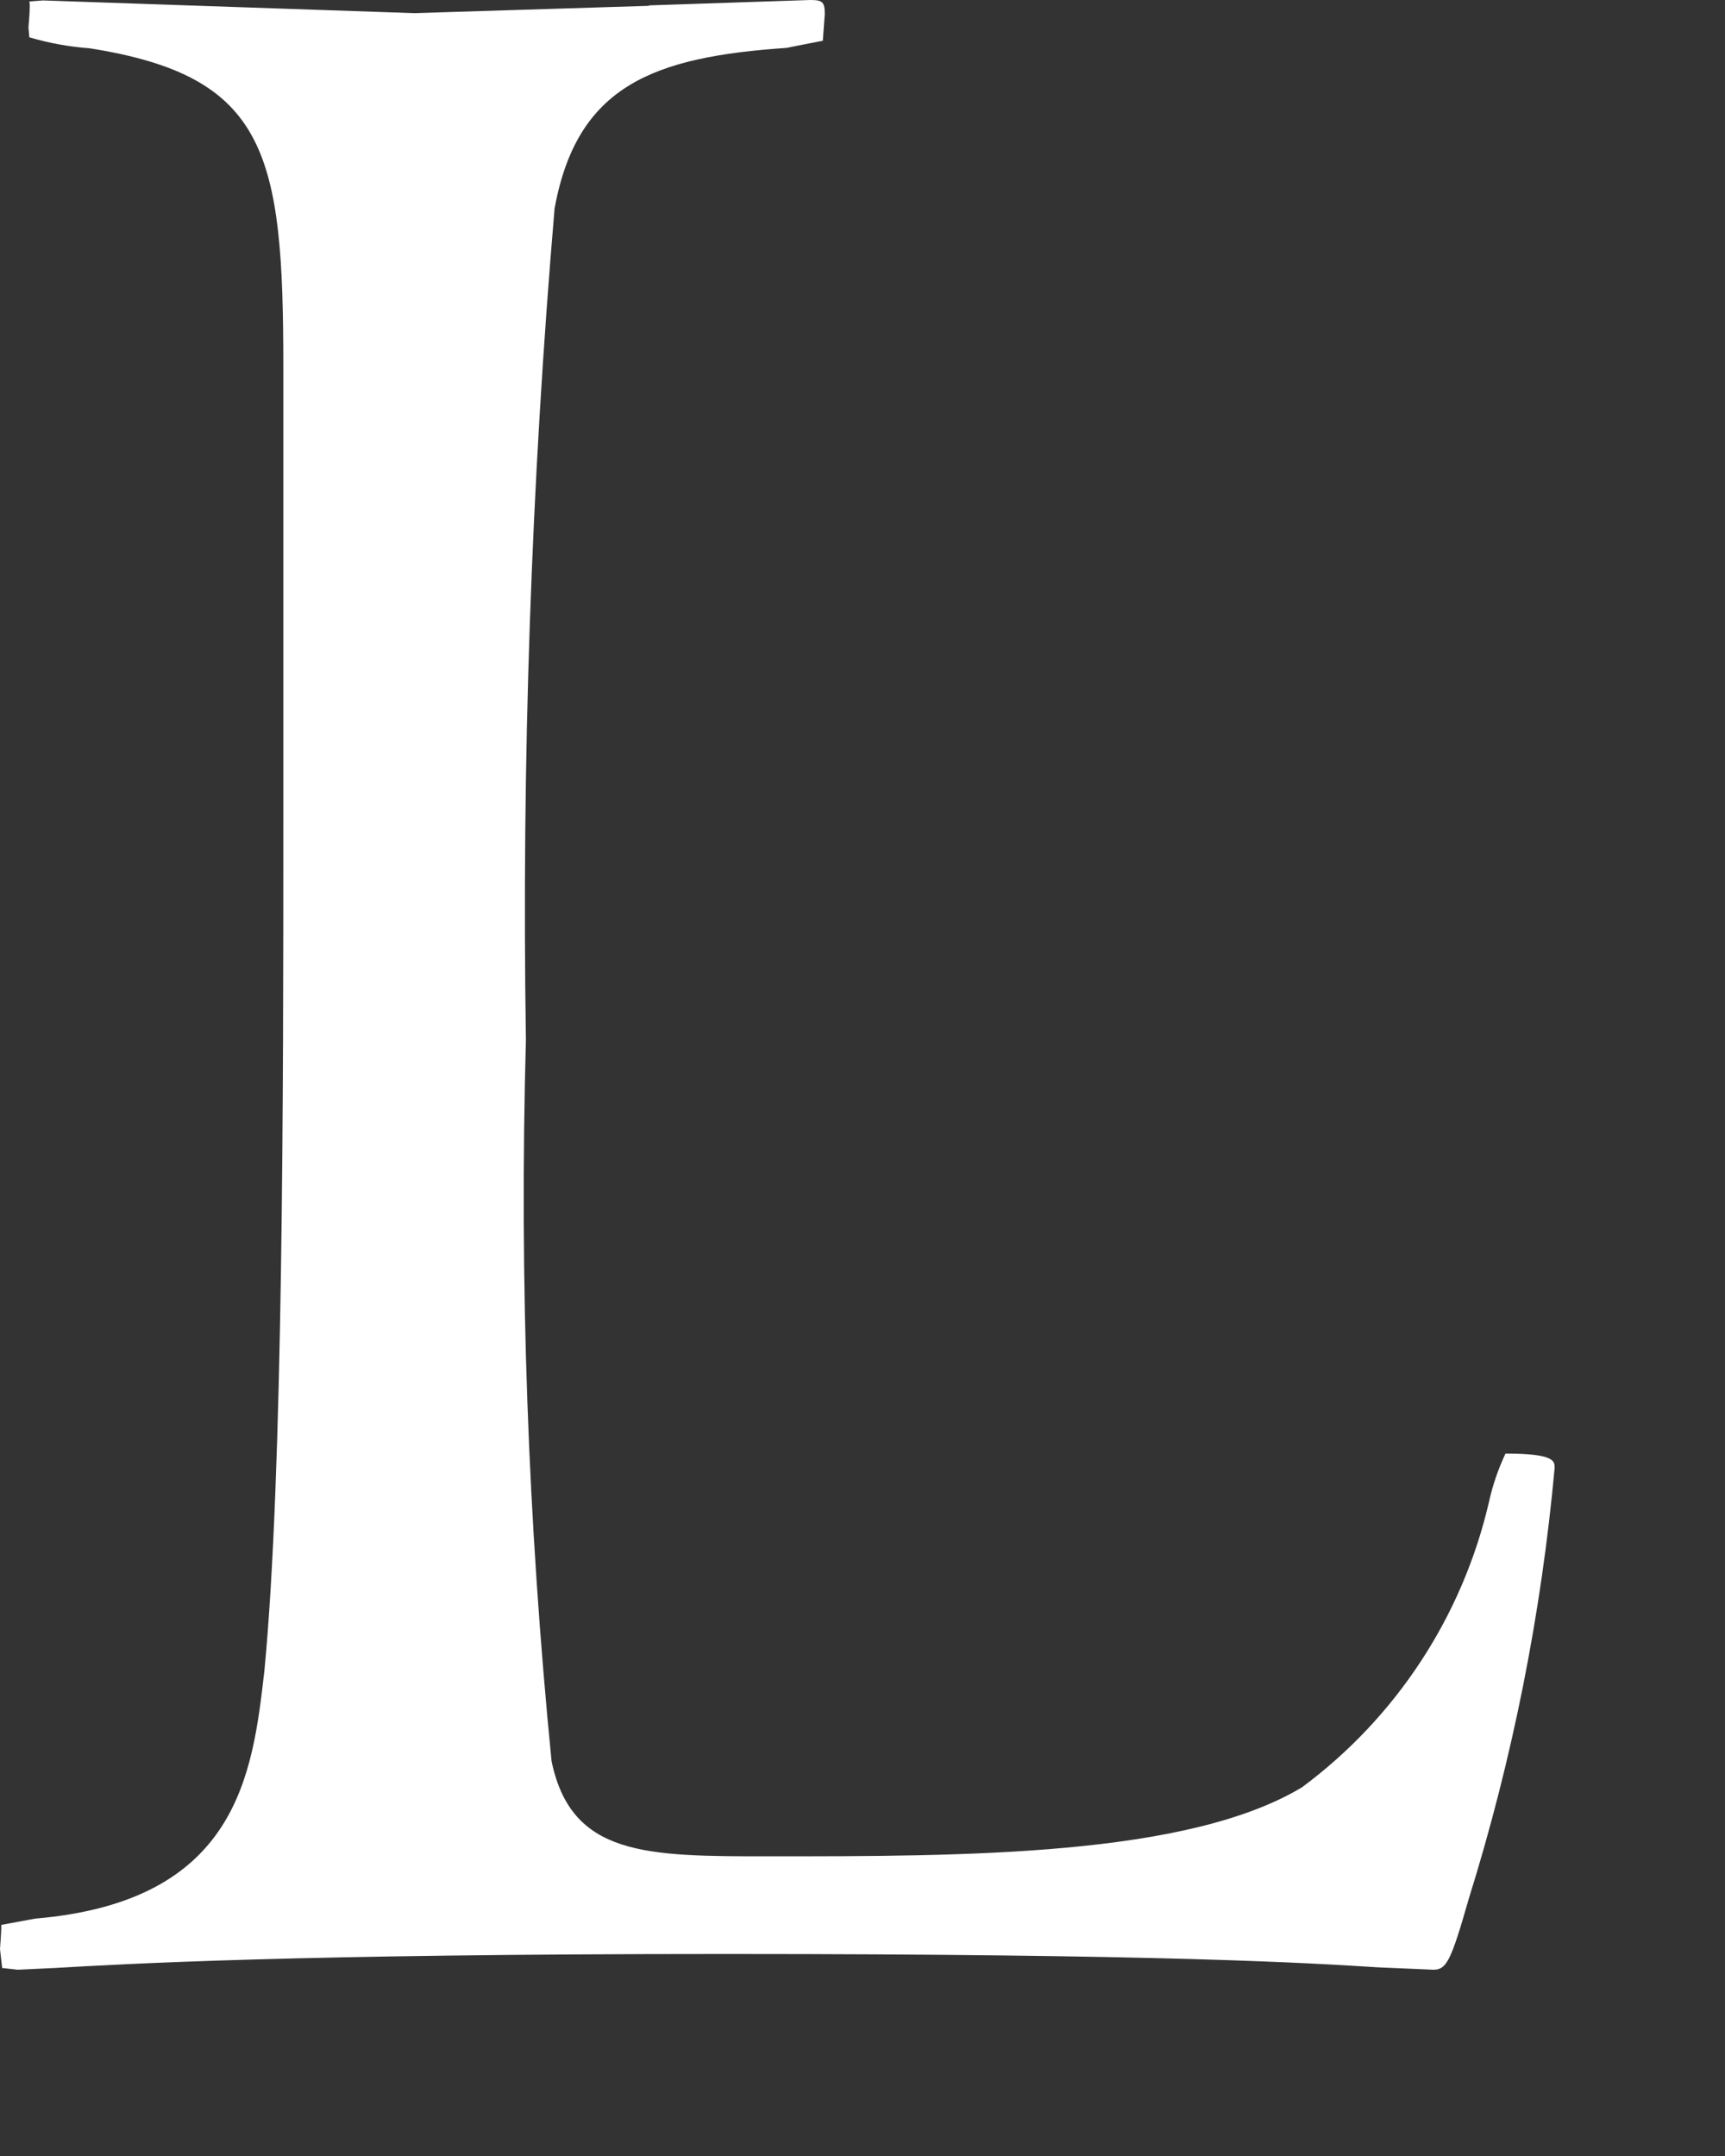 <?xml version="1.0" encoding="utf-8"?>
<svg xmlns="http://www.w3.org/2000/svg" fill="none" height="100%" overflow="visible" preserveAspectRatio="none" style="display: block;" viewBox="0 0 8 10" width="100%">
<rect x="0" y="0" width="8" height="10" fill="#333333" stroke="none"/>
<path d="M3.01 0.027L1.921 0.061L0.199 0.002L0.136 0.007C0.136 0.007 0.138 0.015 0.138 0.026C0.138 0.061 0.132 0.127 0.132 0.127L0.136 0.173C0.227 0.2 0.321 0.217 0.416 0.224C1.24 0.354 1.314 0.712 1.314 1.703V3.818C1.314 5.022 1.314 6.842 1.226 7.751C1.171 8.228 1.104 8.819 0.163 8.899L0.006 8.928C0.006 8.931 0.006 8.934 0.006 8.937C0.006 8.963 0 9.04 0 9.04L0.01 9.128L0.082 9.136L0.253 9.128C0.584 9.109 1.364 9.063 3.364 9.063C5.41 9.063 6.074 9.105 6.392 9.125L6.647 9.136C6.709 9.136 6.729 9.096 6.812 8.806C7.015 8.156 7.148 7.486 7.21 6.808C7.21 6.777 7.21 6.742 6.982 6.742C6.948 6.814 6.922 6.89 6.905 6.968C6.782 7.497 6.475 7.966 6.038 8.29C5.505 8.61 4.476 8.61 3.568 8.61C2.996 8.61 2.65 8.61 2.558 8.169C2.448 7.057 2.408 5.94 2.439 4.824C2.419 3.537 2.463 2.249 2.572 0.967C2.676 0.396 3.031 0.264 3.65 0.222C3.645 0.222 3.816 0.189 3.816 0.189L3.825 0.067C3.825 0.01 3.816 0 3.758 0L3.009 0.025L3.01 0.027Z" fill="white" id="Path_27"/>
</svg>